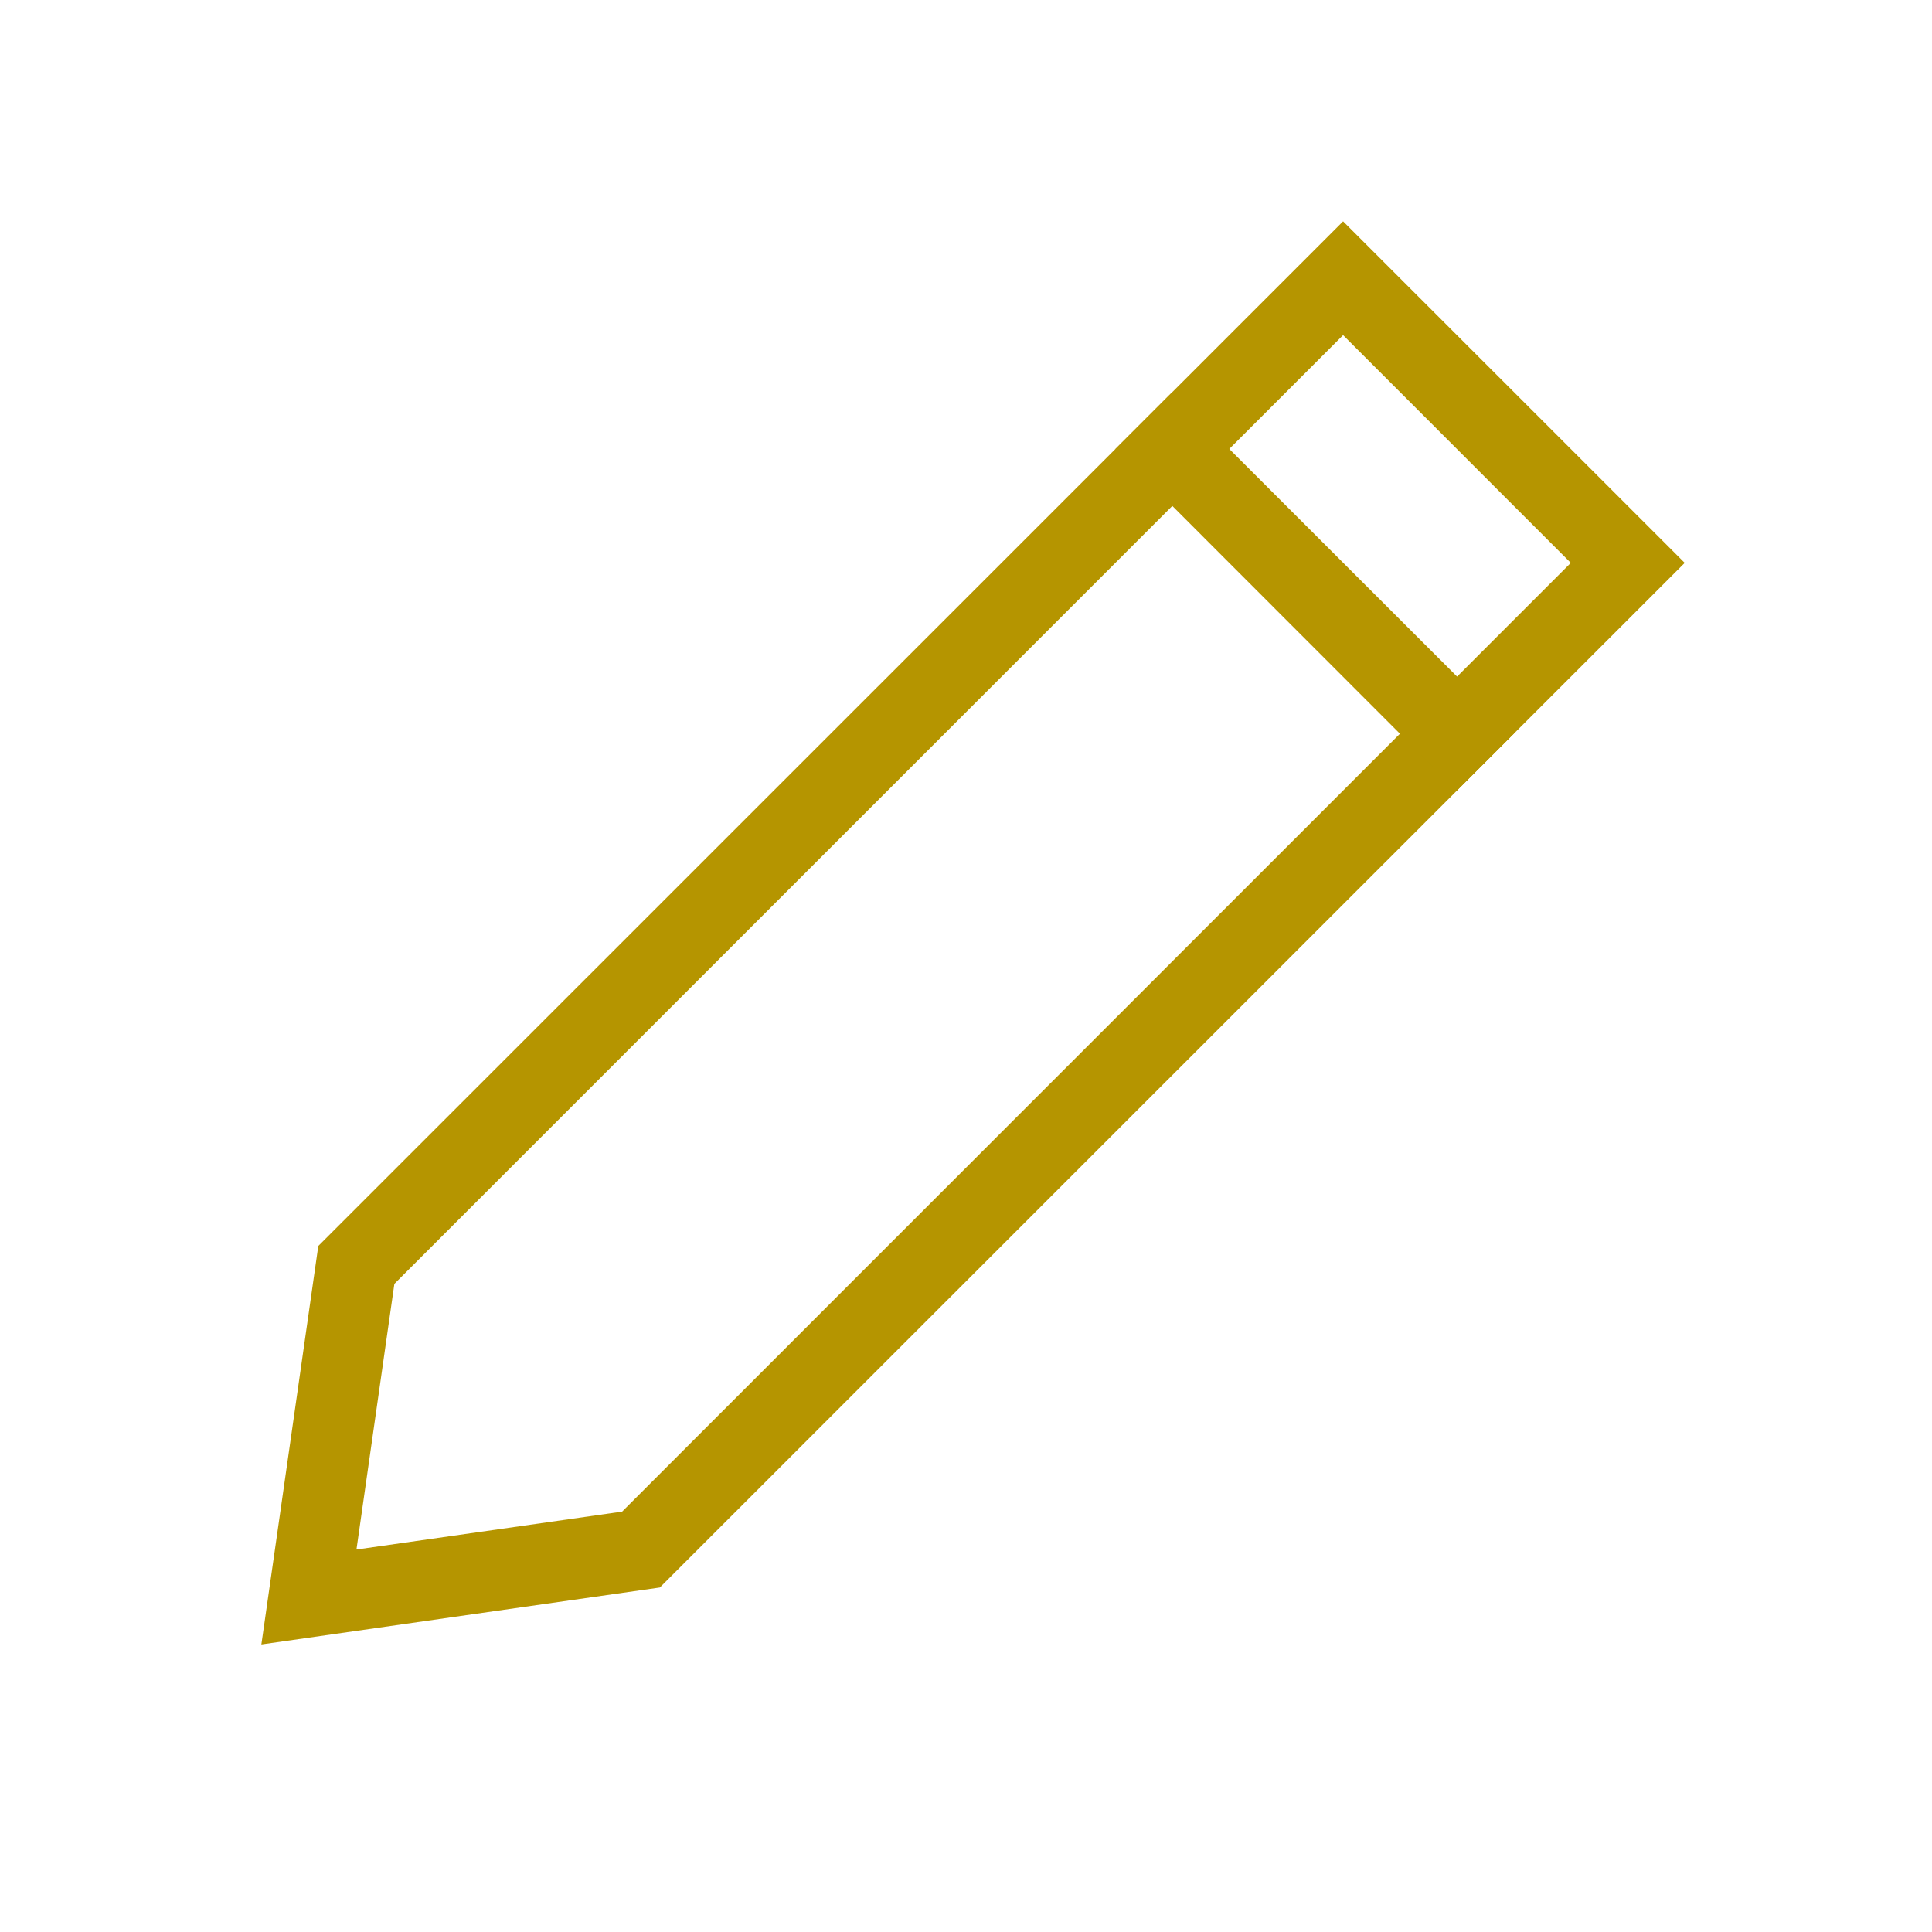 <svg xmlns="http://www.w3.org/2000/svg" width="32" height="32" viewBox="0 0 32 32">
  <g id="グループ_14534" data-name="グループ 14534" transform="translate(0.333 -0.334)">
    <g id="グループ_12402" data-name="グループ 12402" transform="translate(4 4)">
      <path id="パス_62638" data-name="パス 62638" d="M21.074,5.046l3.771,3.772L9.132,24.532l-4.4.628.628-4.4Zm0-1.885L4.1,20.132l-.943,6.6,6.6-.943L26.732,8.818Z" transform="translate(-3.161 -3.161)" fill="#b59500"/>
      <path id="パス_62639" data-name="パス 62639" d="M5.3,6.247-.354.589.589-.354,6.247,5.3Z" transform="translate(14.496 3.182)" fill="#b59500"/>
    </g>
    <rect id="長方形_28498" data-name="長方形 28498" width="32" height="32" transform="translate(-0.333 0.334)" fill="none"/>
  </g>
</svg>
